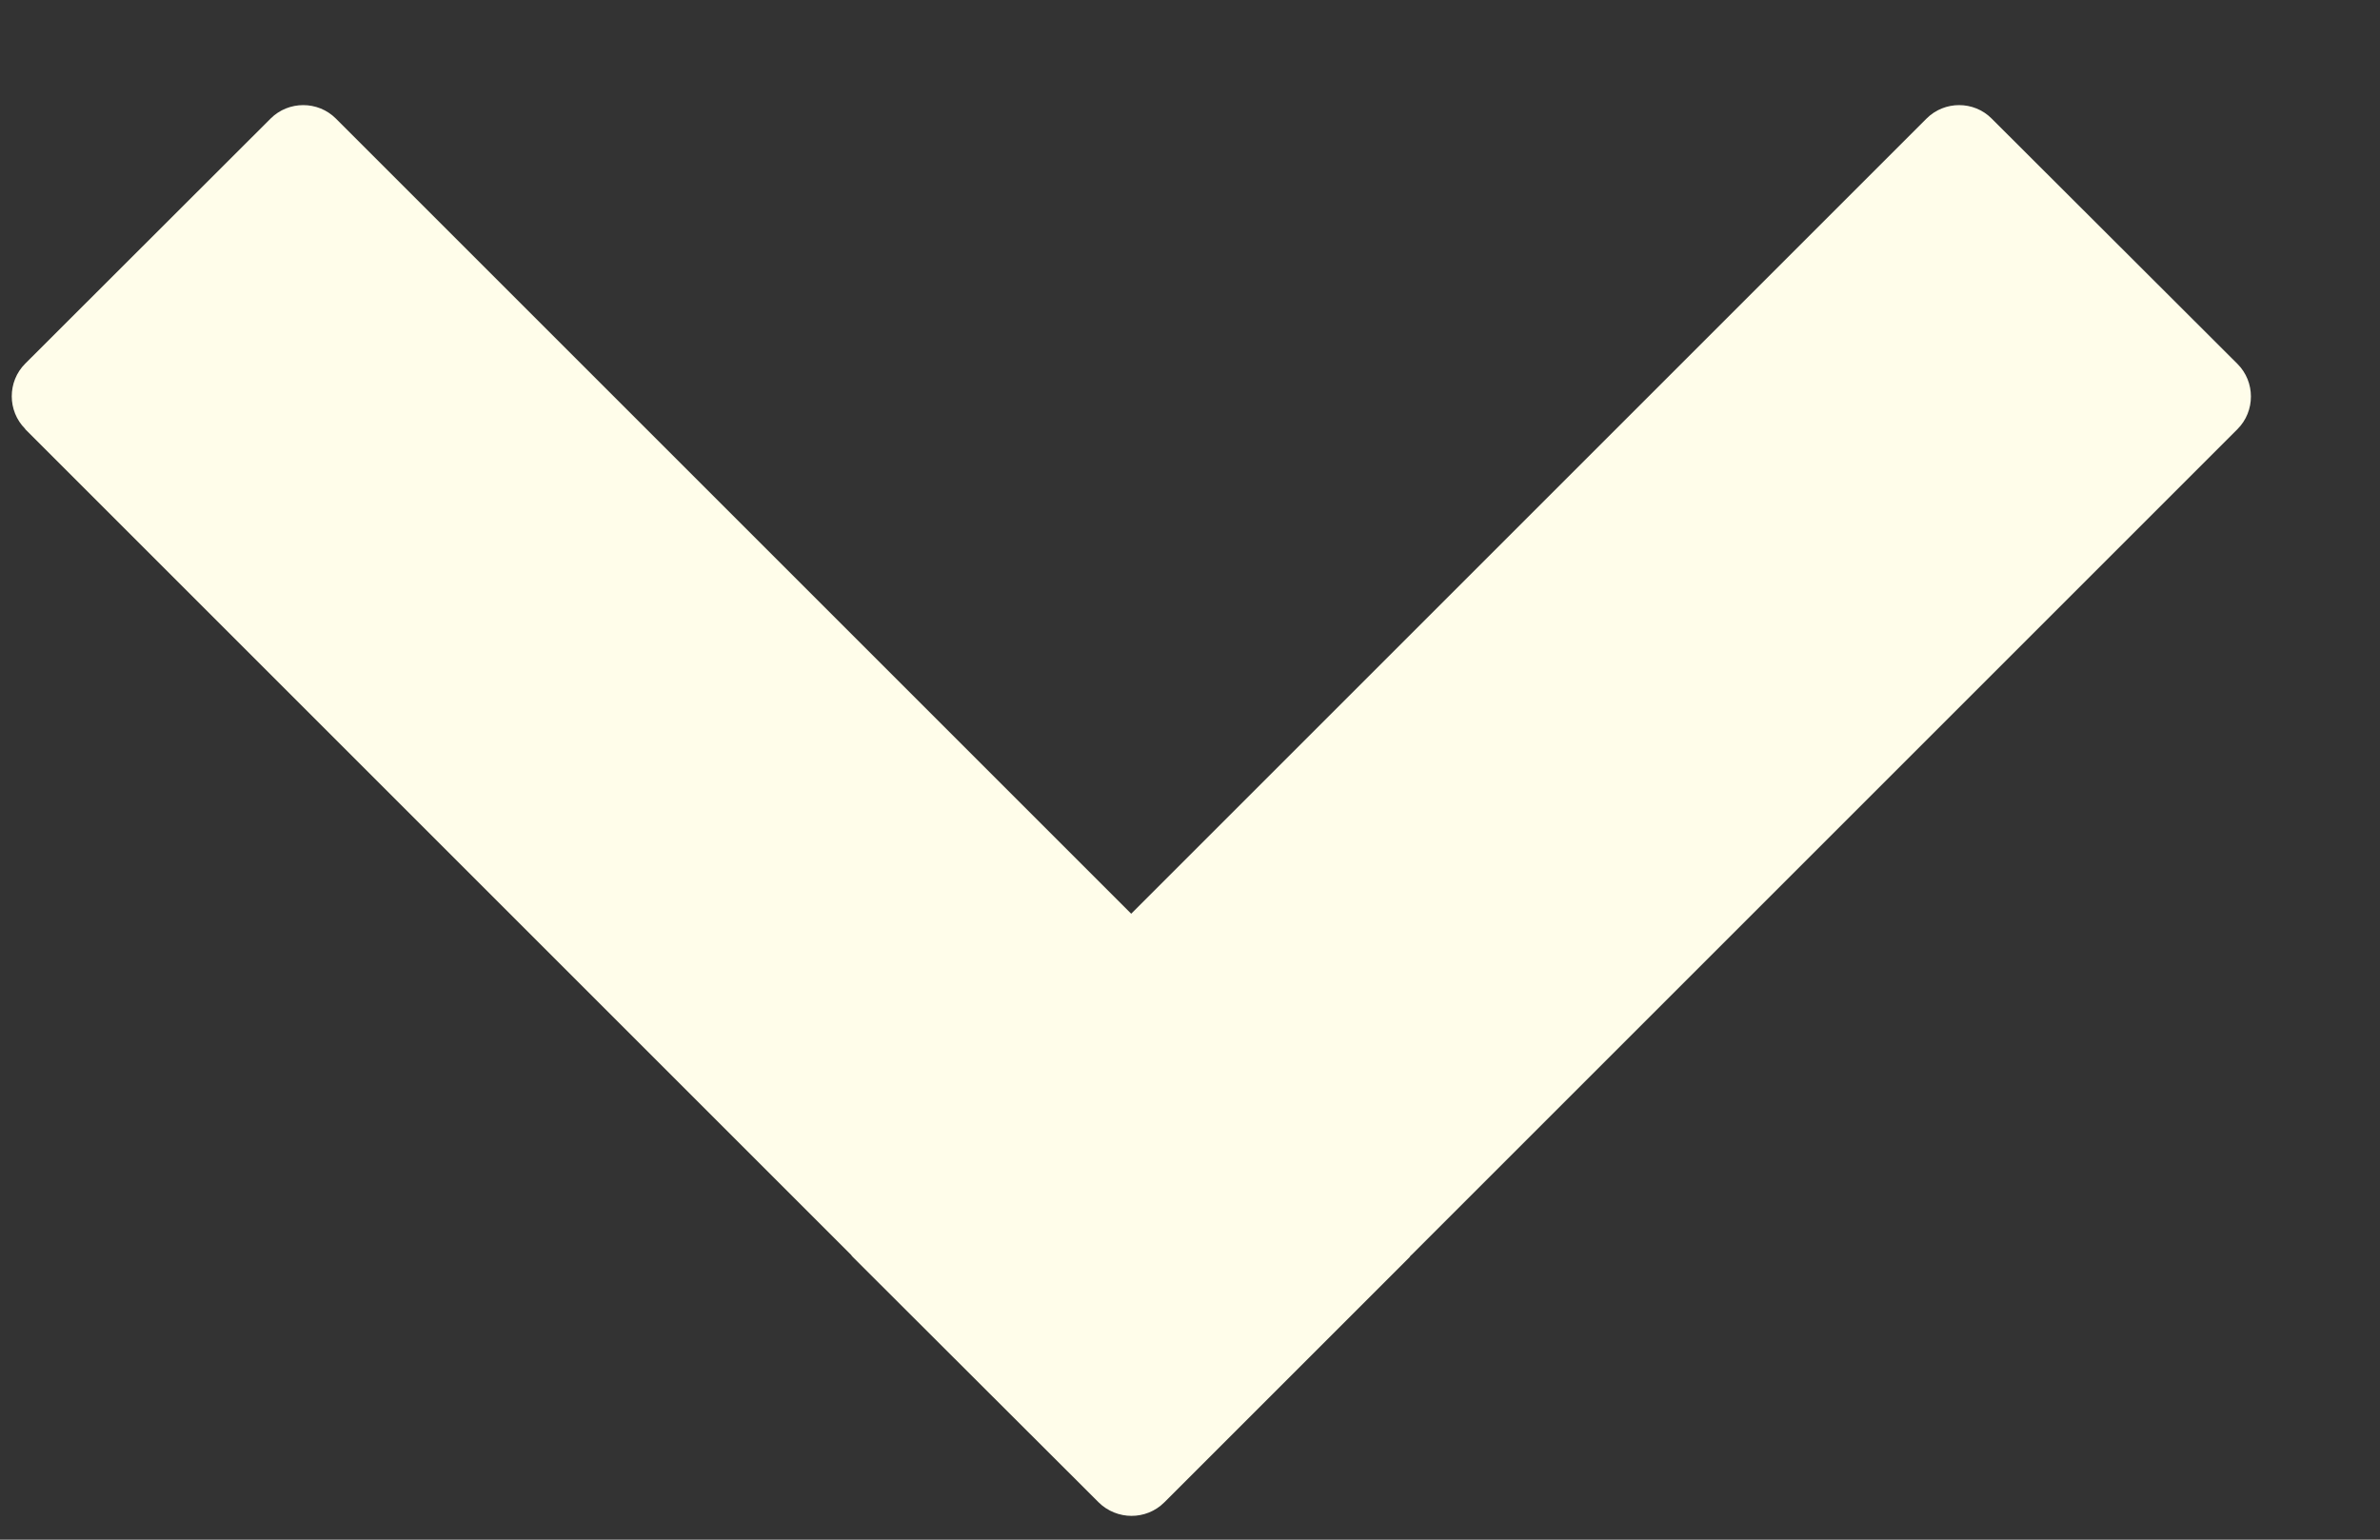 <svg width="17" height="11" viewBox="0 0 17 11" fill="none" xmlns="http://www.w3.org/2000/svg">
<rect x="0" y="0" width="17" height="11" fill="#333333" stroke="none"/>
<path d="M0.18 3.066L1.425 4.311L3.644 6.53L5.863 8.749L6.079 8.965C6.079 8.965 6.087 8.977 6.093 8.982L7.847 10.733C7.911 10.797 7.998 10.83 8.082 10.83C8.166 10.83 8.251 10.799 8.317 10.733L10.068 8.982C10.068 8.982 10.076 8.969 10.083 8.965L10.299 8.749L12.518 6.53L14.737 4.311L15.982 3.066C16.11 2.938 16.11 2.728 15.982 2.6L14.226 0.847C14.099 0.719 13.889 0.719 13.761 0.847L12.516 2.092L10.297 4.311L8.08 6.528L5.863 4.311L3.644 2.092L2.399 0.847C2.271 0.719 2.061 0.719 1.933 0.847L0.18 2.598C0.052 2.726 0.052 2.936 0.18 3.064V3.066Z" fill="#FFFDEA"/>
</svg>
